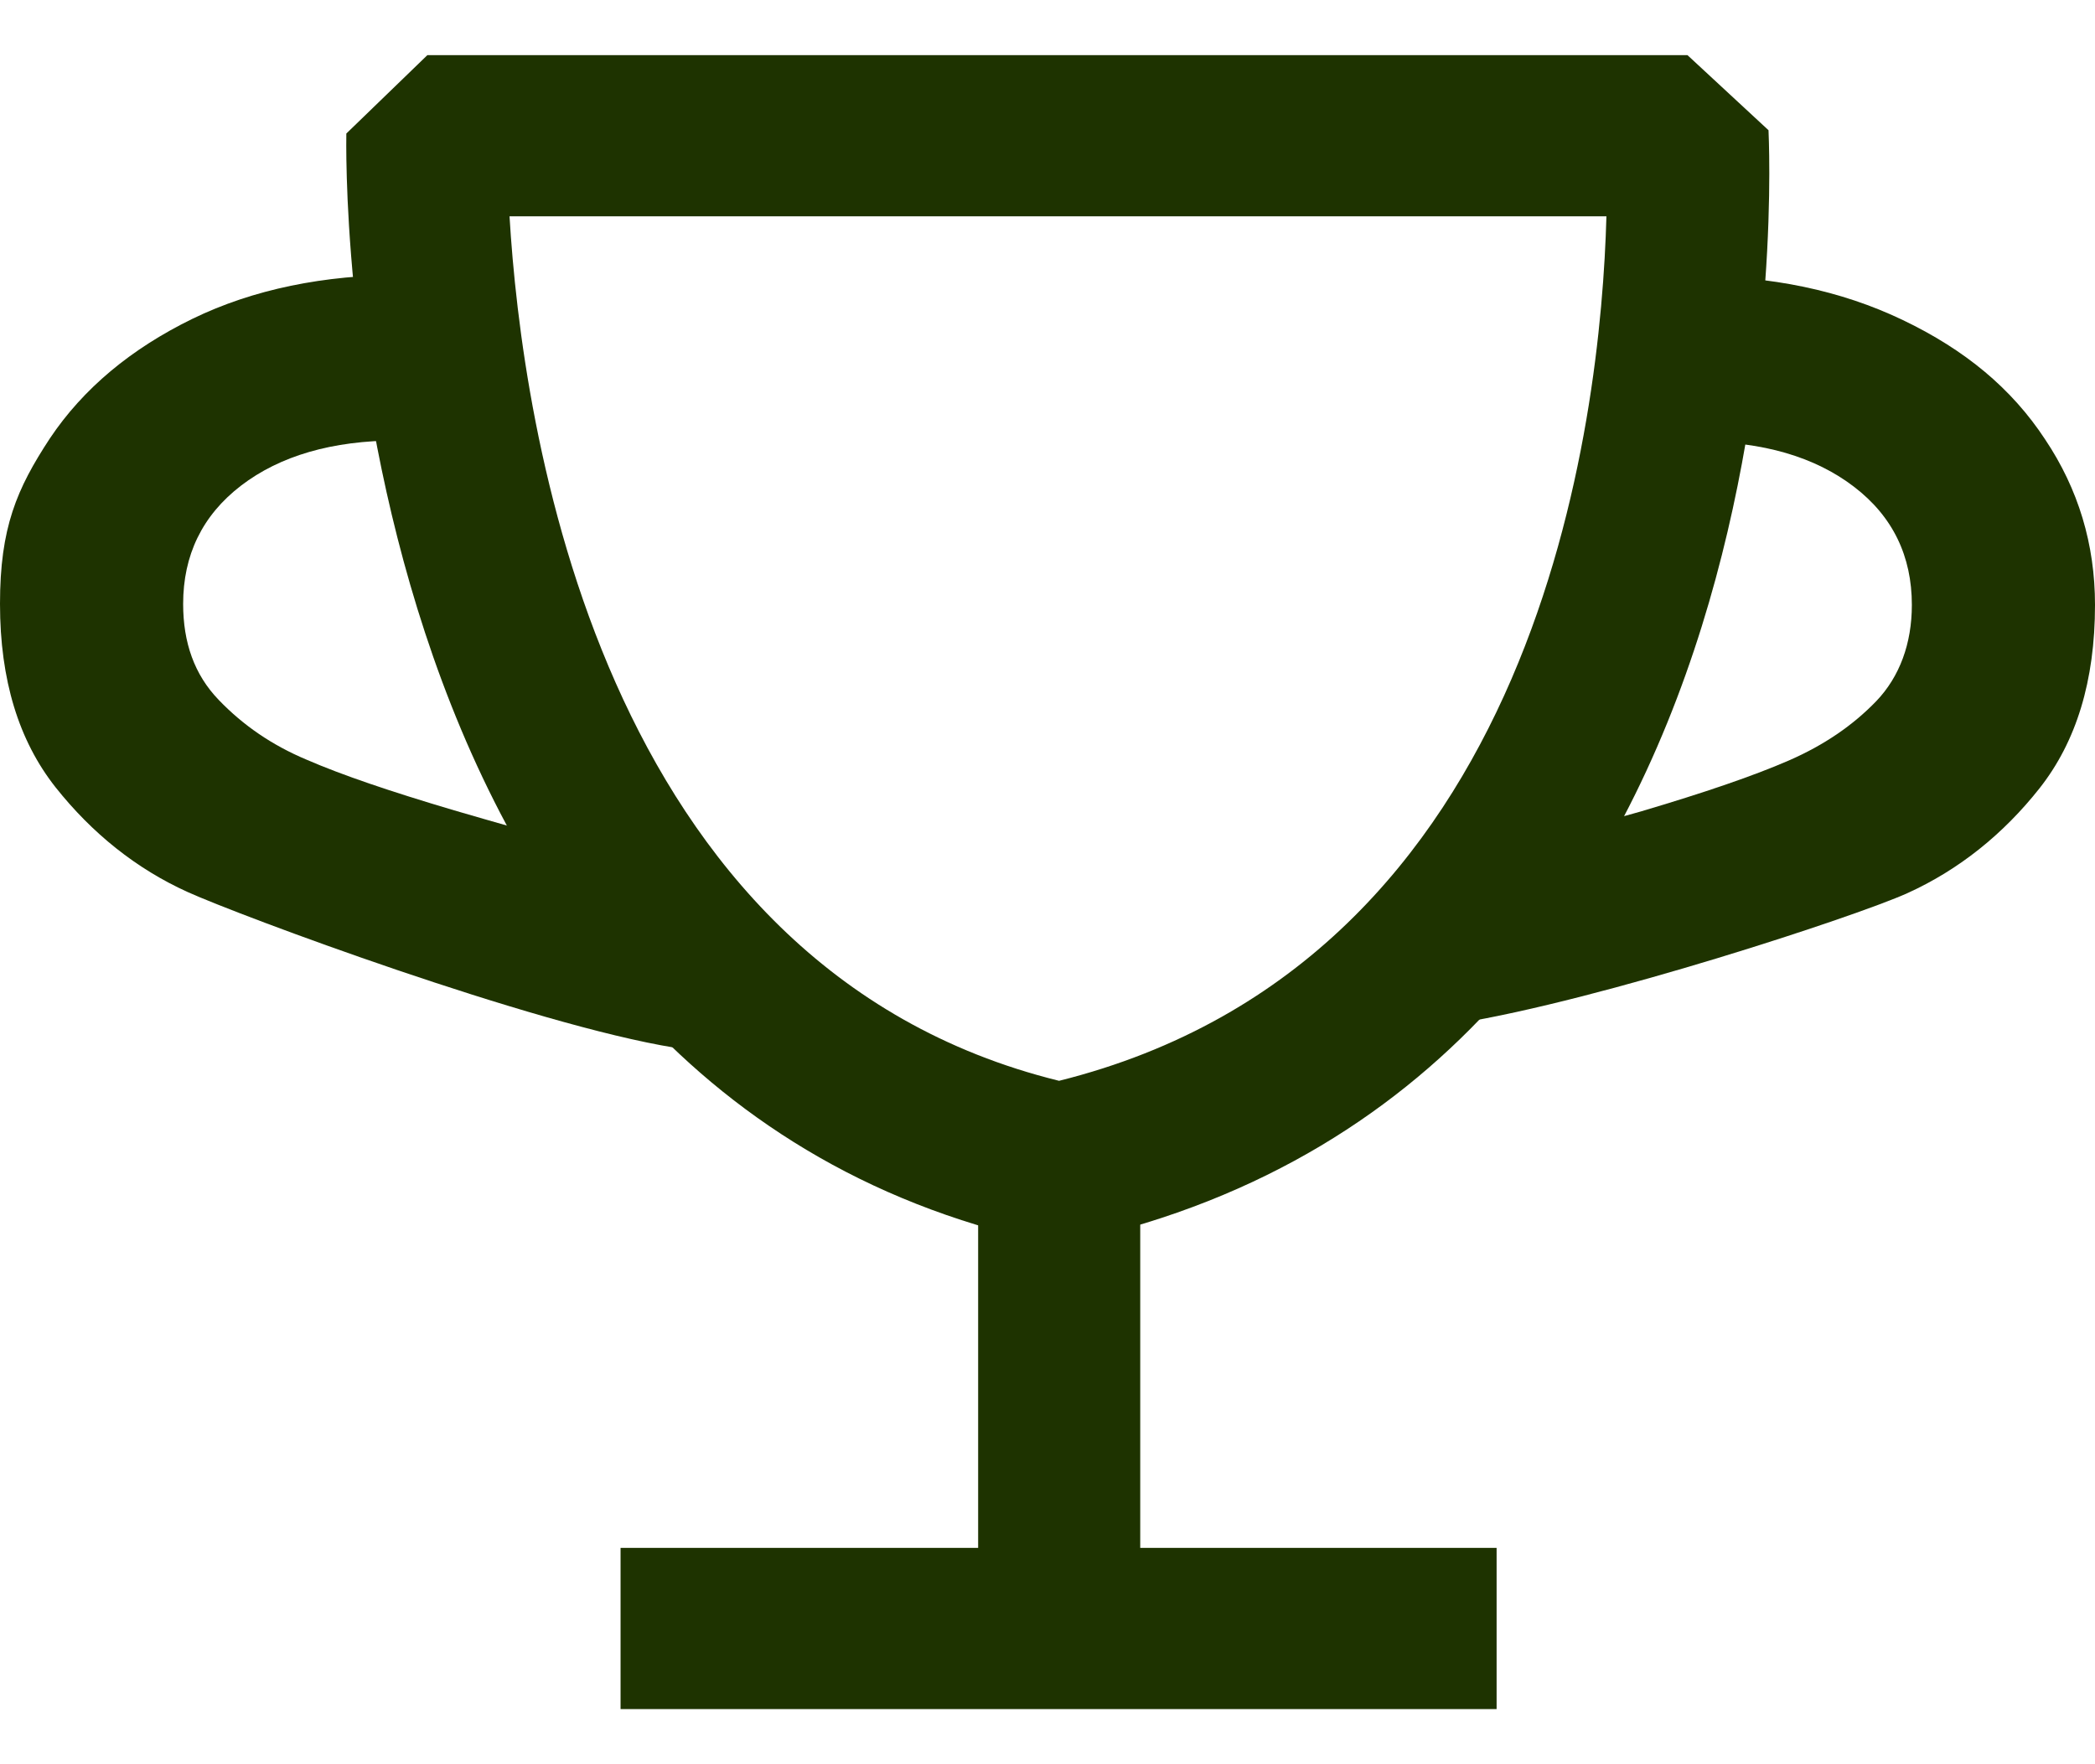 <svg width="19" height="16" viewBox="0 0 19 16" fill="none" xmlns="http://www.w3.org/2000/svg">
<path d="M13.009 7.82C13.462 7.619 14.167 7.569 14.882 7.359C15.456 7.189 15.899 7.038 16.221 6.898C16.543 6.758 16.805 6.578 17.017 6.358C17.228 6.137 17.339 5.837 17.339 5.486C17.339 5.046 17.168 4.685 16.815 4.415C16.463 4.145 15.99 4.004 15.396 4.004C14.751 4.004 14.238 2.502 15.345 2.502C16.06 2.502 16.695 2.633 17.258 2.903C17.822 3.173 18.245 3.524 18.547 3.984C18.849 4.435 19 4.936 19 5.486C19 6.177 18.829 6.728 18.497 7.149C18.165 7.569 17.762 7.89 17.299 8.1C16.835 8.31 14.52 9.071 13.221 9.281C12.395 9.412 12.566 8.01 13.009 7.81V7.82Z" fill="#1E3300"/>
<path d="M6.122 9.502C4.823 9.292 2.165 8.3 1.702 8.09C1.238 7.88 0.836 7.559 0.503 7.139C0.171 6.718 0 6.168 0 5.477C0 4.786 0.151 4.435 0.453 3.975C0.755 3.524 1.188 3.164 1.742 2.893C2.296 2.623 2.94 2.493 3.655 2.493C4.762 2.493 4.239 3.995 3.605 3.995C3.011 3.995 2.537 4.135 2.185 4.405C1.833 4.676 1.661 5.036 1.661 5.477C1.661 5.827 1.762 6.118 1.984 6.348C2.205 6.578 2.467 6.758 2.779 6.889C3.101 7.029 3.544 7.179 4.118 7.349C4.833 7.559 5.89 7.84 6.333 8.04C6.776 8.24 6.957 9.642 6.122 9.512V9.502Z" fill="#1E3300"/>
<path d="M9.454 11.264C2.94 9.842 3.141 1.301 3.141 1.211L3.876 0.5H15.304L16.039 1.181C16.039 1.261 16.512 9.742 9.777 11.254H9.454V11.264ZM4.621 1.962C4.732 3.824 5.417 8.771 9.605 9.802C13.975 8.711 14.519 3.794 14.569 1.962H4.621Z" fill="#1E3300"/>
<path d="M13.573 14.038H5.628V15.5H13.573V14.038Z" fill="#1E3300"/>
<path d="M10.341 11.094H8.871V14.769H10.341V11.094Z" fill="#1E3300"/>
</svg>
